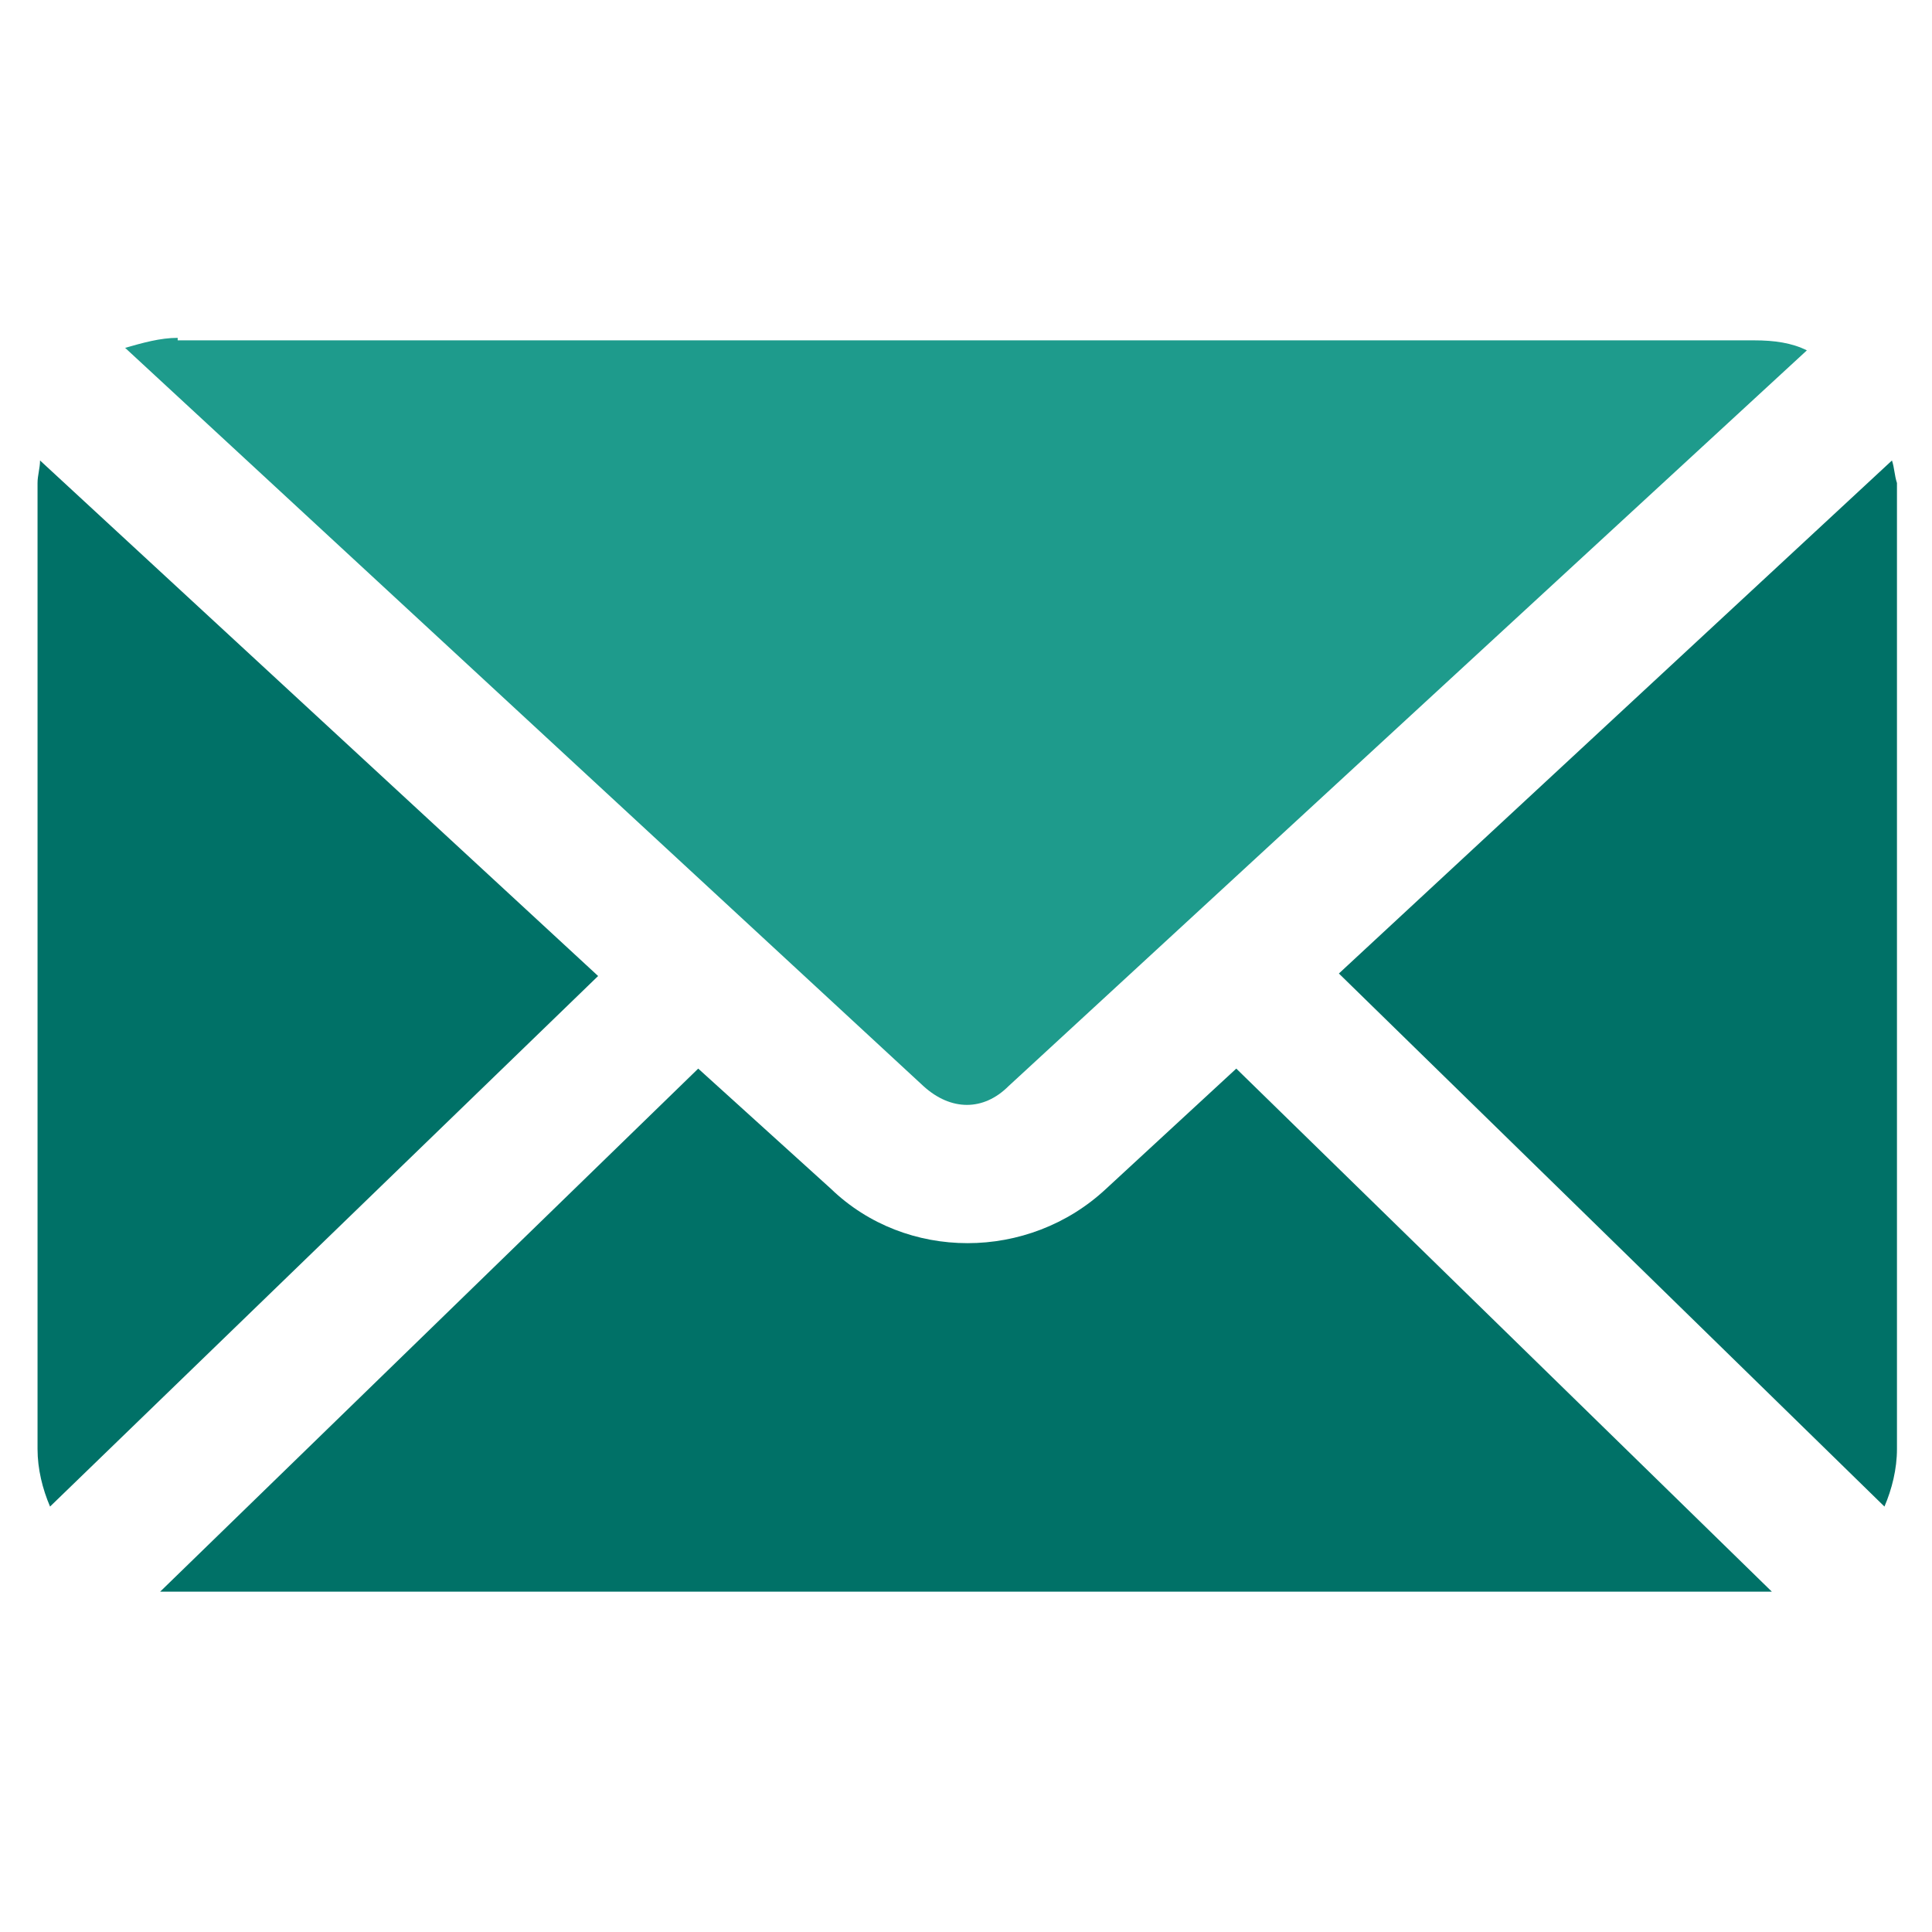 <?xml version="1.0" encoding="utf-8"?>
<!-- Generator: Adobe Illustrator 28.7.5, SVG Export Plug-In . SVG Version: 9.03 Build 55973)  -->
<svg version="1.0" id="圖層_1" xmlns="http://www.w3.org/2000/svg" xmlns:xlink="http://www.w3.org/1999/xlink" x="0px" y="0px"
	 viewBox="0 0 77.2 77.2" style="enable-background:new 0 0 77.2 77.2;" xml:space="preserve">
<style type="text/css">
	.st0{fill:#1E9B8C;}
	.st1{fill:#007167;}
	.st2{fill:none;}
	.st3{fill:#FFFFFF;}
</style>
<g>
	<g>
		<path class="st0" d="M7.1,13.5c-0.7,0-1.4,0.2-2.1,0.4l31.9,29.5c1.1,1,2.4,1,3.4,0L72.2,14c-0.6-0.3-1.3-0.4-2.1-0.4H7.1
			L7.1,13.5z"/>
		<path class="st1" d="M1.6,18.4c0,0.3-0.1,0.6-0.1,0.9v38.6c0,0.8,0.2,1.6,0.5,2.3l21.9-21.2L1.6,18.4z"/>
		<path class="st1" d="M75.6,18.4L53.5,38.9l21.8,21.3c0.3-0.7,0.5-1.5,0.5-2.3V19.3C75.7,19,75.7,18.7,75.6,18.4L75.6,18.4z"/>
		<path class="st1" d="M27.9,42.7L6.4,63.6c0.2,0,0.4,0,0.6,0h63.1c0.2,0,0.5,0,0.7,0L49.4,42.7l-5.2,4.8c-3.1,2.9-8,2.9-11,0
			L27.9,42.7z"/>
	</g>
	<rect x="0" y="0" class="st2" width="77.2" height="77.2"/>
</g>
</svg>
